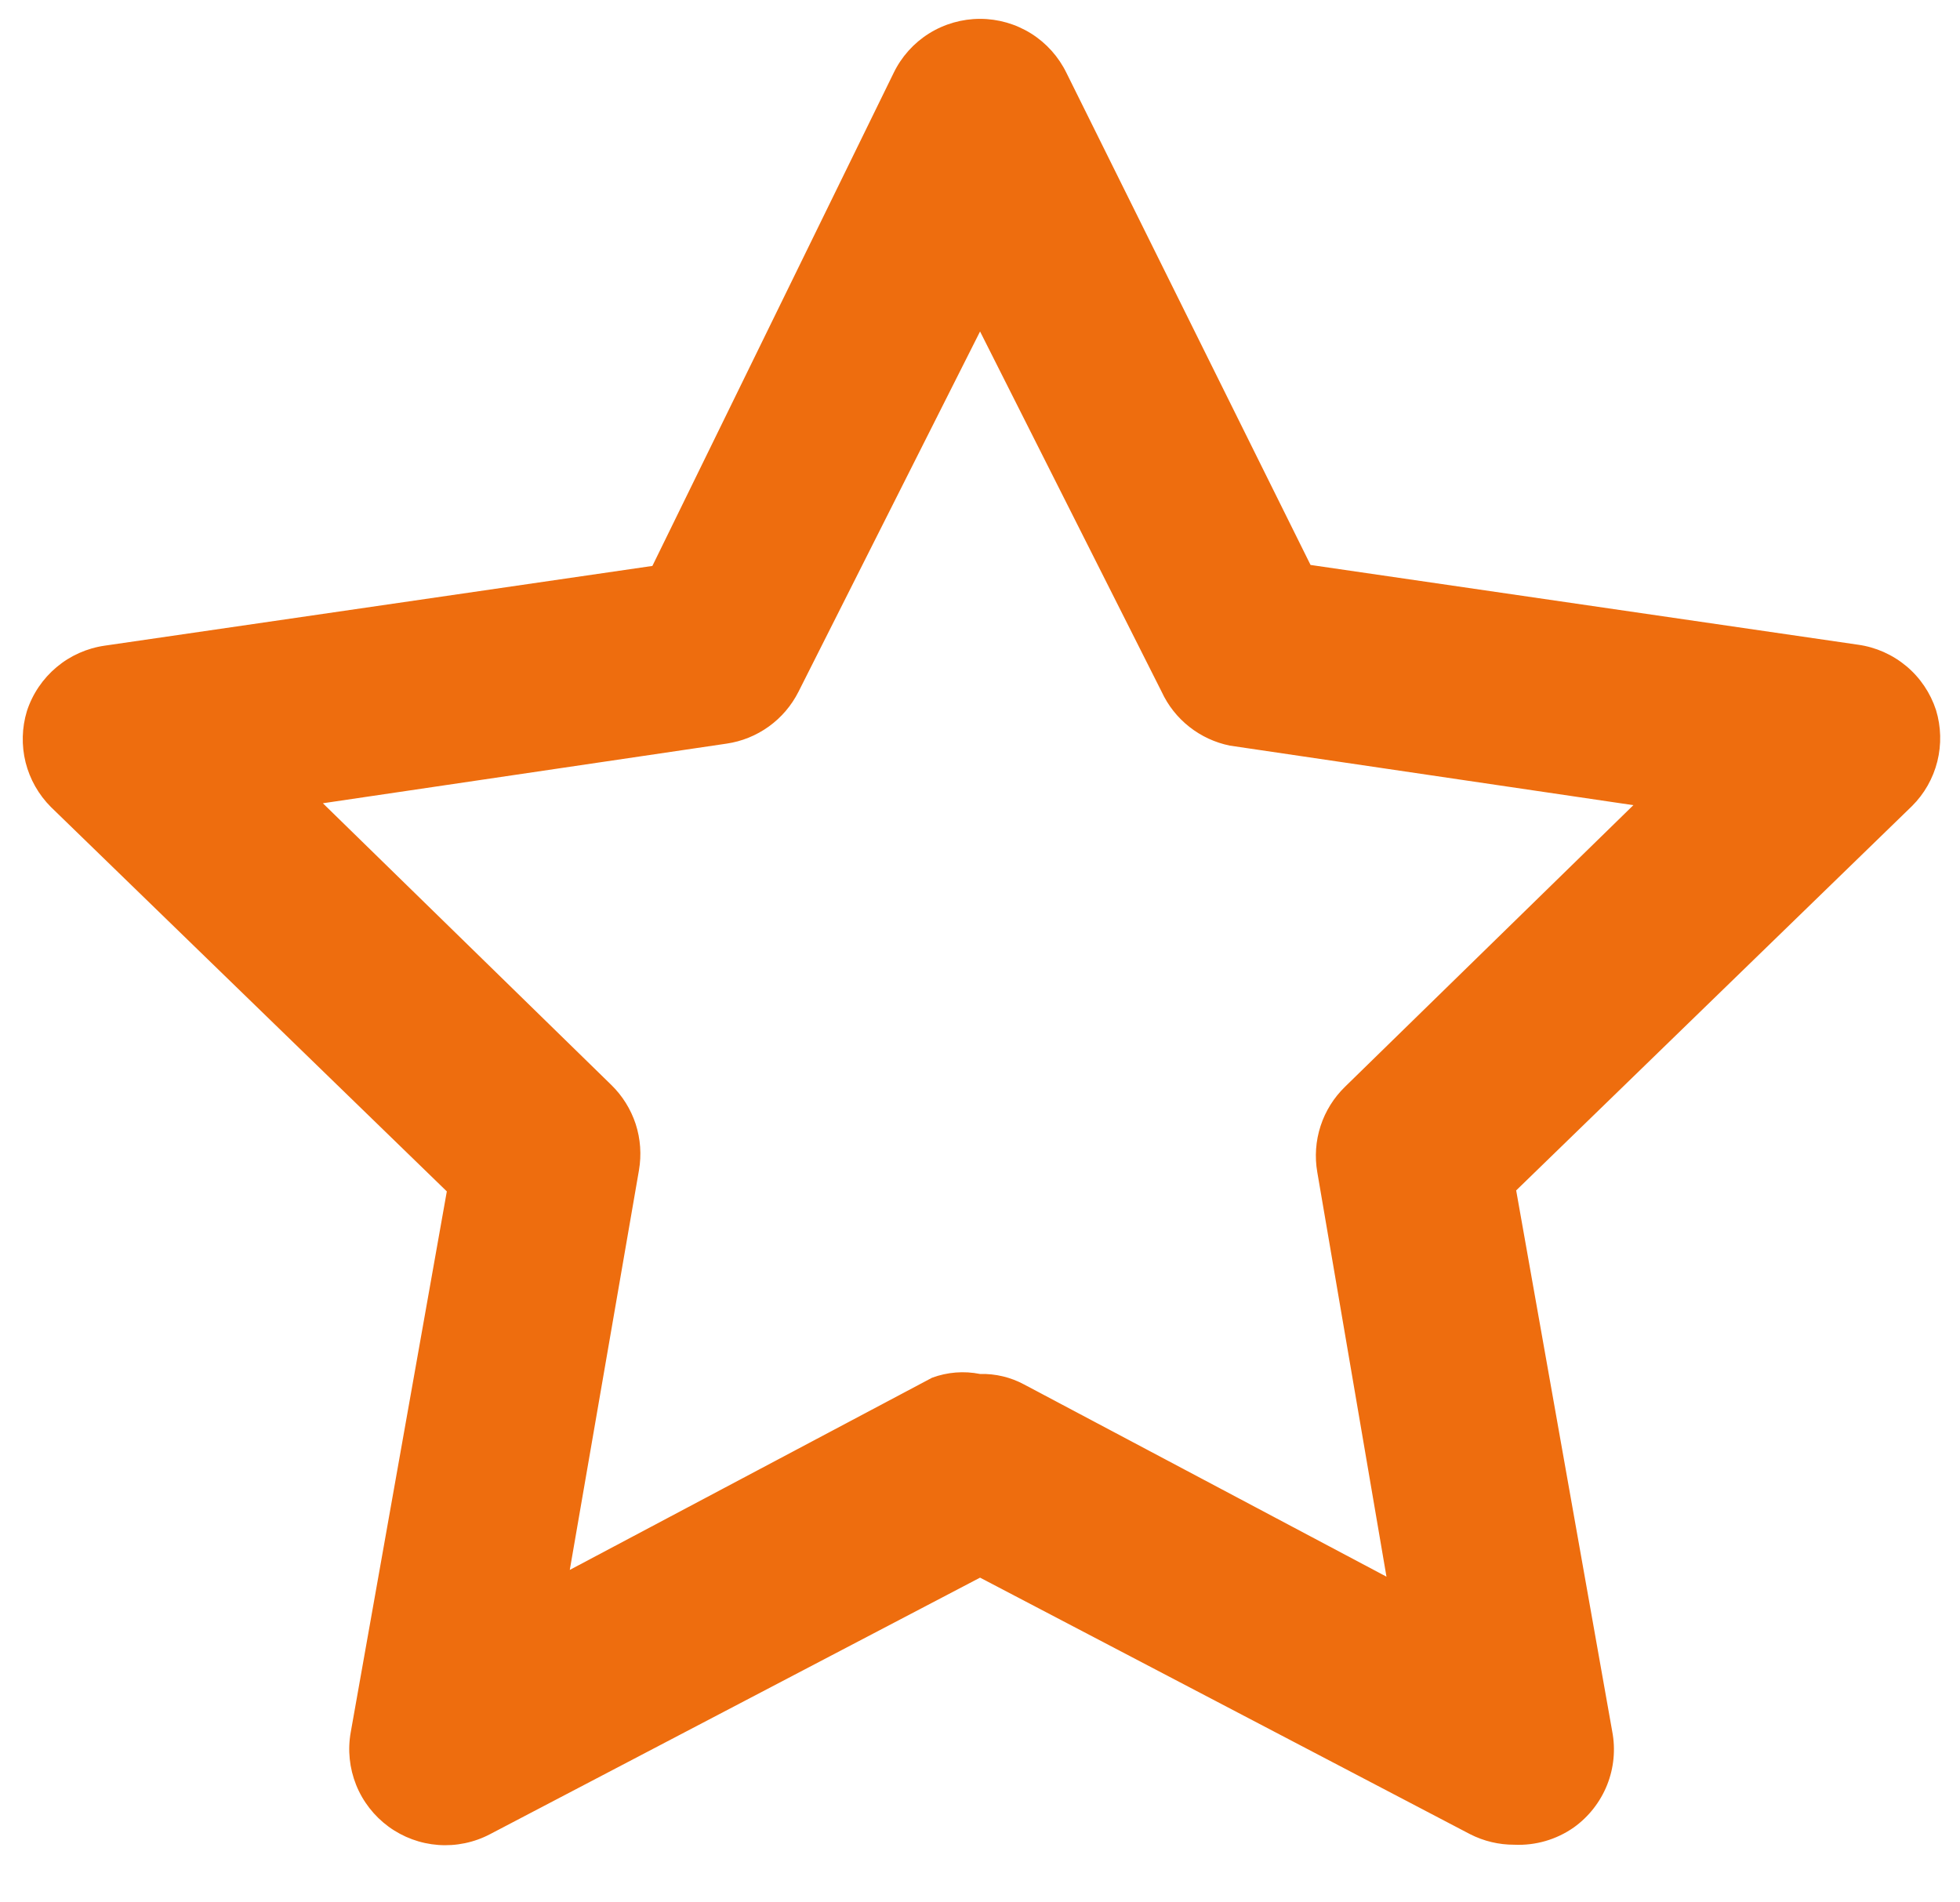 <svg width="34" height="33" viewBox="0 0 34 33" fill="none" xmlns="http://www.w3.org/2000/svg">
<path d="M26.267 32C26.001 32.001 25.738 31.938 25.501 31.817L17.001 27.367L8.501 31.817C8.225 31.962 7.913 32.027 7.602 32.004C7.291 31.981 6.993 31.871 6.741 31.687C6.49 31.503 6.294 31.252 6.178 30.963C6.062 30.673 6.029 30.357 6.084 30.05L7.751 20.667L0.884 14C0.67 13.786 0.518 13.518 0.444 13.225C0.371 12.931 0.379 12.623 0.467 12.334C0.564 12.037 0.742 11.774 0.98 11.574C1.219 11.373 1.509 11.244 1.817 11.2L11.317 9.817L15.501 1.267C15.637 0.985 15.85 0.747 16.115 0.581C16.381 0.415 16.688 0.327 17.001 0.327C17.314 0.327 17.62 0.415 17.886 0.581C18.151 0.747 18.364 0.985 18.501 1.267L22.734 9.8L32.234 11.184C32.542 11.227 32.832 11.357 33.071 11.557C33.31 11.757 33.487 12.021 33.584 12.317C33.672 12.606 33.68 12.914 33.607 13.208C33.533 13.502 33.382 13.77 33.167 13.983L26.301 20.65L27.967 30.034C28.027 30.346 27.996 30.669 27.878 30.964C27.759 31.26 27.559 31.515 27.301 31.7C26.999 31.912 26.635 32.017 26.267 32ZM17.001 23.834C17.268 23.827 17.532 23.89 17.767 24.017L24.051 27.35L22.851 20.334C22.804 20.066 22.824 19.79 22.908 19.532C22.992 19.273 23.139 19.039 23.334 18.85L28.334 13.967L21.334 12.934C21.077 12.882 20.836 12.77 20.631 12.608C20.425 12.446 20.261 12.238 20.151 12L17.001 5.75L13.851 12C13.73 12.24 13.553 12.447 13.336 12.603C13.118 12.76 12.866 12.862 12.601 12.9L5.601 13.934L10.601 18.817C10.796 19.006 10.942 19.24 11.027 19.498C11.111 19.757 11.13 20.032 11.084 20.3L9.884 27.233L16.167 23.9C16.433 23.801 16.722 23.778 17.001 23.834Z" fill="#EE6D0E"/>
</svg>
